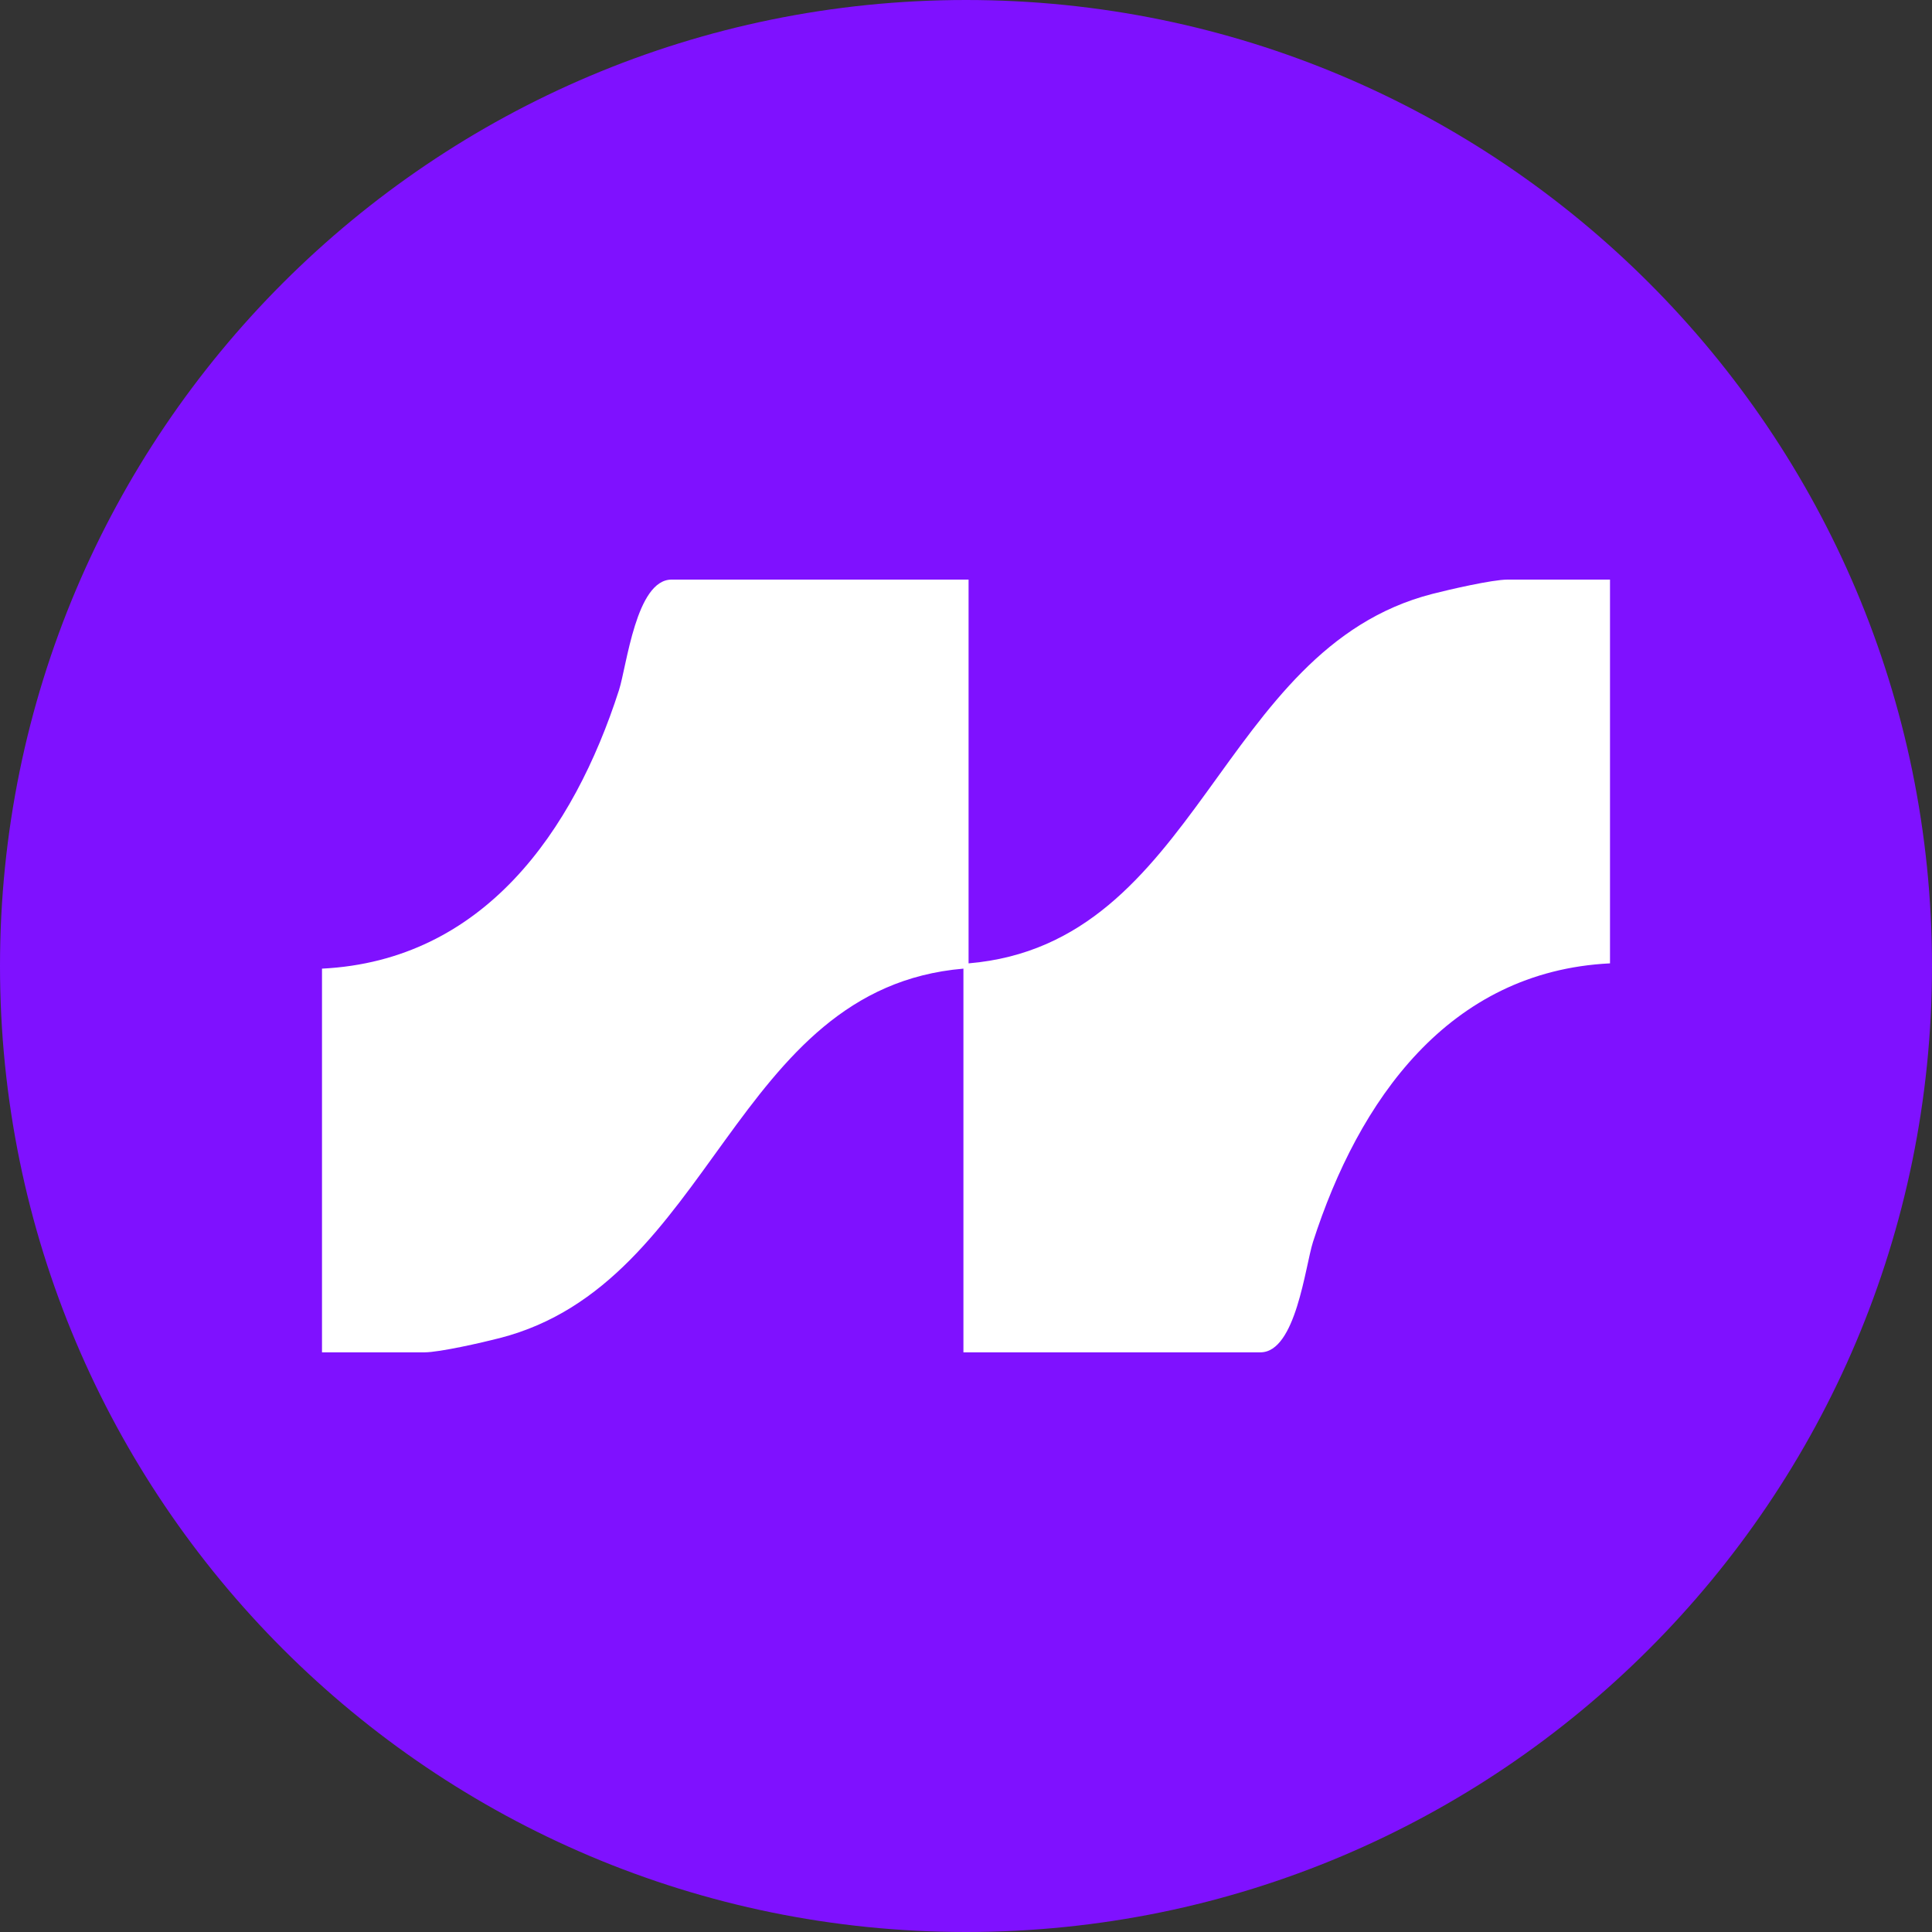 <svg width="30" height="30" viewBox="0 0 30 30" fill="none" xmlns="http://www.w3.org/2000/svg"><rect x="0" y="0" width="30" height="30" fill="#333333" stroke="none"/><g clip-path="url(#a)"><path d="M30 15c0 8.284-6.716 15-15 15S0 23.284 0 15 6.716 0 15 0s15 6.716 15 15" fill="#7F11FF"/><path d="M15.04 9v5.959c3.591-.304 3.875-4.884 7.202-5.737.264-.068.933-.222 1.166-.222H25v5.959c-2.51.124-3.906 2.133-4.612 4.326-.121.379-.266 1.714-.816 1.714H14.96v-5.958c-3.591.304-3.875 4.884-7.202 5.737-.264.068-.933.221-1.166.221H5v-5.958c2.51-.125 3.906-2.133 4.612-4.326.121-.379.266-1.715.816-1.715z" fill="#fff"/></g><defs><clipPath id="a"><path fill="#fff" d="M0 0h30v30H0z"/></clipPath></defs></svg>